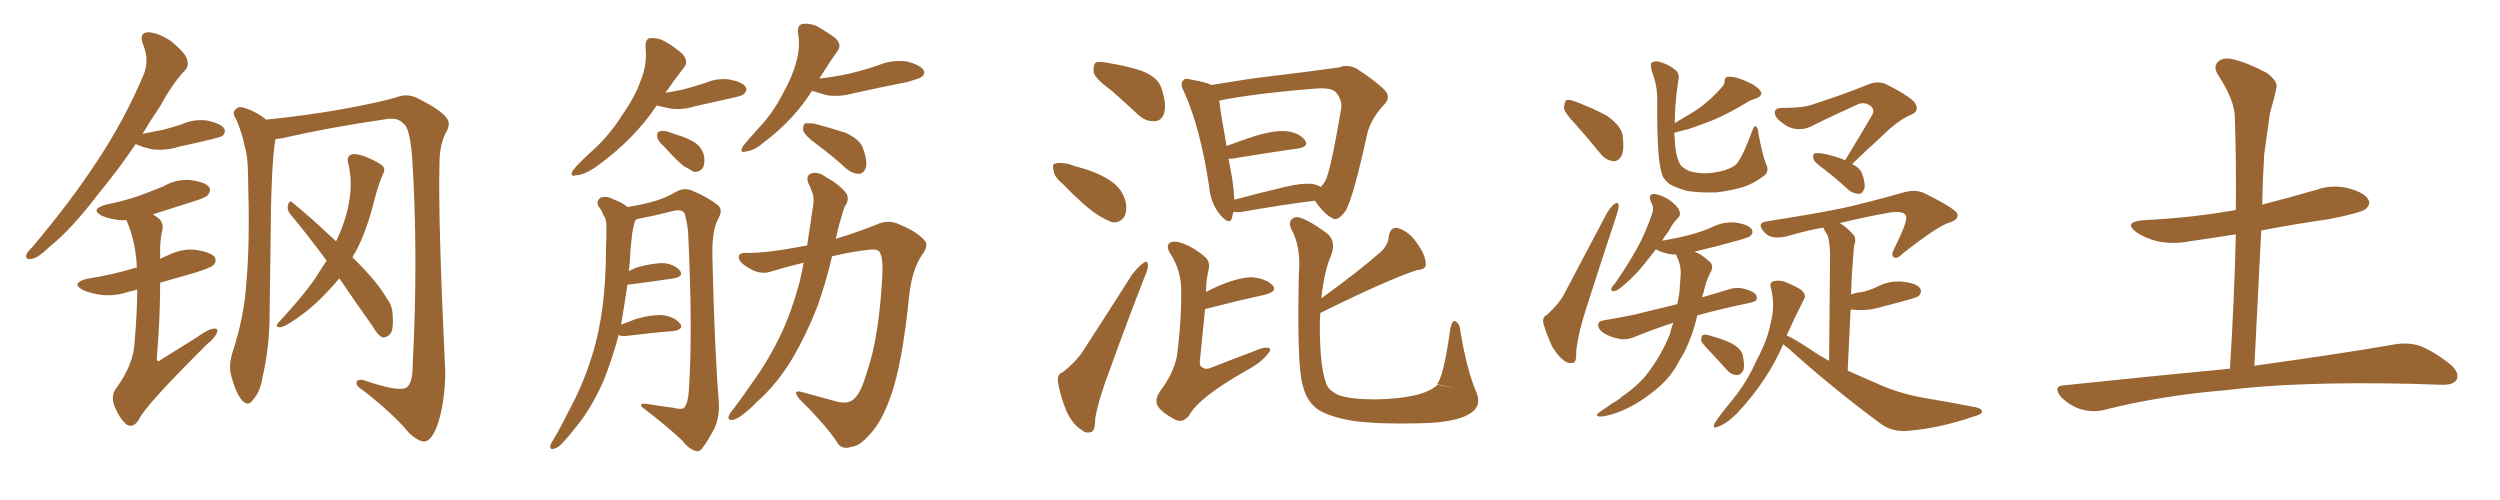 <svg xmlns="http://www.w3.org/2000/svg" xmlns:xlink="http://www.w3.org/1999/xlink" width="750" height="150"><path fill="#996633" padding="10" d="M40.72 43.21L40.72 43.21Q35.01 51.56 29.74 57.86L29.74 57.86Q21.68 68.55 14.94 73.97L14.94 73.97Q11.28 77.49 9.52 77.64L9.52 77.64Q7.47 78.08 7.91 76.32L7.91 76.32Q8.35 75.44 9.81 73.97L9.81 73.97Q21.09 60.64 29.15 48.34L29.15 48.34Q37.50 35.74 43.21 22.12L43.21 22.12Q44.82 17.87 42.92 13.33L42.92 13.33Q41.60 9.81 44.38 9.67L44.38 9.67Q47.17 9.67 51.27 12.30L51.27 12.30Q55.52 15.82 56.10 17.72L56.10 17.72Q56.84 19.78 55.37 21.24L55.37 21.24Q51.86 24.90 47.90 32.08L47.90 32.08Q45.12 36.18 42.77 40.14L42.77 40.14Q46.00 39.55 48.78 38.96L48.78 38.96Q51.71 38.23 54.35 37.35L54.35 37.35Q58.15 35.60 62.26 36.18L62.26 36.18Q66.21 37.06 67.24 38.53L67.24 38.53Q67.82 39.70 66.80 40.72L66.80 40.72Q66.50 41.02 64.16 41.60L64.16 41.60Q58.89 42.92 53.91 43.95L53.91 43.95Q49.80 45.26 45.85 44.82L45.85 44.82Q42.92 44.24 40.72 43.21ZM41.16 86.87L41.16 86.87Q39.84 87.30 38.82 87.45L38.82 87.45Q34.57 88.92 30.47 88.48L30.47 88.48Q27.25 88.04 24.90 87.01L24.90 87.01Q21.09 84.96 26.07 83.64L26.07 83.64Q33.54 82.47 39.84 80.57L39.84 80.57Q40.14 80.42 41.02 80.27L41.02 80.27Q41.02 79.54 41.02 79.39L41.02 79.39Q40.58 72.22 37.94 66.06L37.94 66.06Q37.06 66.06 36.18 66.06L36.18 66.06Q32.96 65.77 30.62 64.75L30.62 64.75Q26.81 62.84 31.79 61.38L31.79 61.38Q36.91 60.35 41.31 58.89L41.31 58.89Q45.26 57.42 48.93 55.96L48.93 55.96Q52.88 53.61 57.28 54.05L57.28 54.05Q61.67 54.64 62.70 56.10L62.70 56.10Q63.43 57.13 62.40 58.45L62.40 58.45Q61.96 59.18 58.74 60.21L58.74 60.21Q52.00 62.40 45.85 64.31L45.85 64.31Q46.88 64.89 47.90 65.77L47.90 65.77Q49.22 67.38 48.63 69.29L48.63 69.29Q47.90 72.66 48.05 76.76L48.05 76.76Q48.05 77.05 48.05 77.64L48.05 77.64Q49.22 77.05 50.68 76.46L50.68 76.46Q54.93 74.41 59.03 75L59.03 75Q63.43 75.73 64.45 77.20L64.45 77.20Q65.04 78.52 64.01 79.54L64.01 79.54Q63.28 80.27 58.74 81.74L58.74 81.74Q53.03 83.35 48.05 84.81L48.05 84.81Q48.05 95.36 47.02 107.81L47.02 107.81Q47.31 108.84 48.19 107.96L48.19 107.96Q54.05 104.30 59.03 101.22L59.03 101.22Q62.40 98.73 64.16 98.58L64.16 98.58Q65.63 98.44 65.04 99.90L65.04 99.90Q64.45 101.37 62.11 103.27L62.11 103.27Q43.36 121.88 41.60 125.98L41.60 125.98Q39.99 128.47 38.09 127.44L38.09 127.44Q35.89 125.68 34.42 122.02L34.42 122.02Q33.11 118.80 34.86 116.46L34.86 116.46Q40.28 109.13 40.43 101.95L40.43 101.95Q41.16 93.46 41.16 86.87ZM101.81 83.50L101.81 83.50Q99.90 85.84 98.00 87.74L98.00 87.74Q92.58 93.60 85.84 97.56L85.84 97.56Q84.52 98.29 83.50 98.14L83.50 98.14Q82.62 97.85 83.50 96.83L83.50 96.83Q92.29 87.30 95.51 82.03L95.51 82.03Q96.68 80.13 98.00 78.22L98.00 78.22Q92.29 70.46 87.01 64.16L87.01 64.16Q85.99 62.84 86.43 61.38L86.43 61.38Q86.87 59.91 87.74 60.79L87.74 60.79Q92.72 64.75 100.78 72.36L100.78 72.36Q100.93 72.07 101.07 71.92L101.07 71.92Q103.71 66.21 104.59 61.23L104.59 61.23Q105.91 54.64 104.44 48.93L104.44 48.93Q103.86 46.88 105.62 46.29L105.62 46.29Q106.93 46.00 109.72 47.02L109.72 47.02Q113.82 48.78 114.84 49.80L114.84 49.80Q115.72 50.98 114.84 52.29L114.84 52.29Q113.53 55.52 112.65 58.74L112.65 58.74Q110.01 69.58 106.49 75.88L106.49 75.88Q105.91 76.61 105.76 77.20L105.76 77.20Q113.23 84.52 116.02 89.50L116.02 89.50Q117.63 91.55 117.77 94.19L117.77 94.19Q118.21 99.46 116.75 100.49L116.75 100.49Q115.72 101.37 114.70 101.22L114.70 101.22Q113.23 100.49 111.77 97.85L111.77 97.85Q106.35 90.23 101.81 83.50ZM82.62 41.75L82.62 41.75L82.62 41.75Q81.30 49.07 81.15 74.12L81.15 74.12Q81.01 84.81 80.86 95.95L80.86 95.95Q80.71 104.59 78.81 112.94L78.81 112.94Q78.08 117.63 75.88 119.97L75.88 119.97Q74.41 122.17 72.51 119.97L72.51 119.97Q70.75 117.92 69.29 112.50L69.29 112.50Q68.55 109.42 69.87 105.32L69.87 105.32Q73.39 94.63 73.97 83.94L73.97 83.94Q75 72.80 74.41 52.88L74.41 52.88Q74.41 47.02 73.39 43.80L73.39 43.80Q72.66 39.99 70.90 35.89L70.90 35.89Q69.73 34.13 70.31 33.25L70.31 33.25Q71.34 31.79 72.80 32.23L72.80 32.23Q76.61 33.25 79.83 35.89L79.83 35.89Q91.41 34.72 102.39 32.81L102.39 32.81Q114.55 30.62 119.97 28.86L119.97 28.86Q122.75 28.13 125.54 29.59L125.54 29.59Q132.42 33.11 133.89 35.30L133.89 35.30Q135.50 37.06 133.59 40.14L133.59 40.14Q131.84 43.65 131.84 49.37L131.84 49.37Q131.40 66.06 133.59 111.77L133.59 111.77Q133.45 121.29 131.10 127.88L131.10 127.88Q129.49 131.98 127.59 132.42L127.59 132.42Q125.83 132.71 122.75 129.93L122.75 129.93Q118.07 124.22 108.84 117.04L108.84 117.04Q107.08 116.02 106.93 114.99L106.93 114.99Q106.93 113.53 109.28 114.11L109.28 114.11Q119.53 117.63 121.88 116.31L121.88 116.31Q123.78 114.99 123.78 110.01L123.78 110.01Q125.54 76.46 123.63 47.02L123.63 47.02Q122.90 38.09 121.00 37.06L121.00 37.06Q119.38 35.16 115.87 35.74L115.87 35.74Q98.73 38.23 84.67 41.46L84.67 41.46Q83.64 41.60 82.62 41.75ZM197.02 31.64L197.02 31.64Q190.28 41.75 179.15 49.80L179.15 49.80Q175.49 52.44 172.85 52.59L172.85 52.59Q170.65 53.17 171.97 50.98L171.97 50.98Q173.88 48.63 177.98 44.97L177.98 44.97Q182.96 40.43 186.62 34.57L186.62 34.57Q190.72 28.71 192.19 24.17L192.19 24.17Q194.24 19.34 193.65 13.92L193.65 13.92Q193.65 11.57 195.12 11.43L195.12 11.43Q197.31 11.28 199.22 12.30L199.22 12.30Q202.44 14.06 204.79 16.26L204.79 16.26Q206.69 18.46 205.22 20.21L205.22 20.21Q202.44 23.73 199.66 27.83L199.66 27.83Q202.44 27.39 205.08 26.81L205.08 26.81Q208.45 25.93 211.52 24.90L211.52 24.90Q215.33 23.29 218.99 23.88L218.99 23.88Q222.66 24.61 223.68 26.07L223.68 26.07Q224.27 27.10 223.24 28.13L223.24 28.13Q222.80 28.71 220.02 29.30L220.02 29.30Q214.16 30.62 208.30 31.93L208.30 31.93Q204.49 33.11 200.83 32.52L200.83 32.52Q198.78 32.08 197.02 31.64ZM199.22 43.95L199.22 43.95Q197.31 42.33 197.17 41.02L197.17 41.02Q197.02 39.70 197.61 39.55L197.61 39.55Q198.63 38.96 200.54 39.55L200.54 39.55Q201.71 39.99 203.03 40.43L203.03 40.43Q206.10 41.31 208.45 42.77L208.45 42.77Q210.64 44.24 211.23 46.88L211.23 46.88Q211.52 48.78 210.94 50.24L210.94 50.24Q209.91 51.71 208.15 51.56L208.15 51.56Q206.98 50.83 205.08 49.80L205.08 49.80Q202.88 48.05 199.22 43.95ZM243.60 27.25L243.60 27.25Q238.18 35.89 229.25 42.63L229.25 42.63Q226.17 45.26 223.83 45.41L223.83 45.41Q221.78 46.14 222.80 43.95L222.80 43.95Q224.56 41.75 227.78 38.23L227.78 38.23Q231.88 33.84 234.67 28.42L234.67 28.42Q237.74 23.00 238.77 18.90L238.77 18.90Q240.23 14.21 239.36 9.67L239.36 9.67Q239.21 7.62 240.67 7.18L240.67 7.18Q242.72 6.88 244.92 7.76L244.92 7.76Q248.00 9.52 250.63 11.43L250.63 11.43Q252.69 13.48 251.22 15.38L251.22 15.38Q248.58 19.04 245.80 23.58L245.80 23.58Q250.78 23.00 255.32 21.97L255.32 21.97Q260.01 20.80 264.11 19.34L264.11 19.34Q268.07 17.87 272.17 18.46L272.17 18.46Q275.98 19.48 277.00 20.95L277.00 20.95Q277.73 22.12 276.42 23.14L276.42 23.14Q275.83 23.58 272.17 24.61L272.17 24.61Q263.96 26.22 256.05 27.98L256.05 27.98Q251.95 29.15 248.00 28.56L248.00 28.56Q245.51 27.83 243.60 27.25ZM244.92 43.21L244.92 43.21Q241.55 40.72 240.97 39.26L240.97 39.26Q240.82 37.65 241.41 37.06L241.41 37.06Q242.29 36.91 244.19 37.06L244.19 37.06Q249.17 38.38 253.71 39.84L253.71 39.84Q258.11 41.89 258.98 44.68L258.98 44.68Q260.30 48.49 259.72 50.39L259.72 50.39Q259.13 52.00 257.81 52.15L257.81 52.15Q255.76 52.15 254.00 50.68L254.00 50.68Q249.32 46.44 244.92 43.21ZM185.60 100.49L185.60 100.49Q183.69 107.67 181.05 114.26L181.05 114.26Q177.25 122.90 172.27 128.76L172.27 128.76Q170.95 130.52 169.19 132.42L169.19 132.42Q167.43 134.47 166.11 134.62L166.11 134.62Q164.94 135.06 165.09 133.59L165.09 133.59Q165.38 132.86 165.97 131.98L165.97 131.98Q168.31 128.03 170.51 123.49L170.51 123.49Q174.76 115.87 177.54 106.93L177.54 106.93Q179.74 100.05 180.76 91.99L180.76 91.99Q181.79 84.08 181.79 74.85L181.79 74.85Q181.93 71.04 181.93 67.82L181.93 67.82Q181.93 65.63 181.05 64.60L181.05 64.60Q180.47 62.99 179.59 61.96L179.59 61.96Q178.71 60.35 180.18 59.33L180.18 59.33Q181.93 58.59 184.28 59.91L184.28 59.91Q186.77 60.79 188.23 62.11L188.23 62.11Q193.51 61.23 196.29 60.35L196.29 60.35Q199.22 59.62 203.32 57.28L203.32 57.28Q205.52 56.25 207.86 57.28L207.86 57.28Q212.70 59.33 215.48 61.67L215.48 61.67Q216.94 62.99 215.48 65.63L215.48 65.63Q213.57 68.99 213.72 76.61L213.72 76.61Q214.31 103.86 215.63 120.56L215.63 120.56Q215.92 124.80 214.45 128.32L214.45 128.32Q212.26 132.42 210.79 134.33L210.79 134.33Q209.77 135.79 208.45 135.21L208.45 135.21Q206.40 134.47 204.64 132.13L204.64 132.13Q199.95 127.73 192.33 121.88L192.33 121.88Q192.04 120.70 194.82 121.29L194.82 121.29Q198.34 121.88 201.86 122.31L201.86 122.31Q204.79 123.05 205.37 122.17L205.37 122.17Q206.54 120.56 206.69 116.60L206.69 116.60Q207.86 98.73 206.40 69.14L206.40 69.14Q205.96 65.92 205.37 64.01L205.37 64.01Q204.64 62.70 202.00 63.28L202.00 63.28Q196.88 64.60 191.60 65.63L191.60 65.63Q191.16 65.63 190.58 66.06L190.58 66.06Q190.43 66.50 190.28 67.09L190.28 67.09Q189.70 69.14 189.55 71.04L189.55 71.04Q189.11 74.56 188.96 78.22L188.96 78.22Q188.82 79.83 188.67 81.30L188.67 81.30Q189.84 80.71 190.87 80.27L190.87 80.27Q196.14 78.81 199.37 78.96L199.37 78.96Q202.59 79.39 204.05 81.30L204.05 81.30Q205.08 82.91 202.29 83.50L202.29 83.50Q196.44 84.38 188.38 85.40L188.38 85.40Q188.38 85.40 188.23 85.40L188.23 85.40Q187.35 91.26 186.33 97.41L186.33 97.41Q188.53 96.53 190.87 95.65L190.87 95.65Q196.29 94.19 199.37 94.63L199.37 94.63Q202.59 95.21 204.05 97.12L204.05 97.12Q205.22 98.73 202.15 99.32L202.15 99.32Q196.00 99.76 187.94 100.78L187.94 100.78Q186.18 100.93 185.60 100.49ZM241.11 78.81L241.11 78.81L241.11 78.81Q236.13 79.98 231.30 81.45L231.30 81.45Q228.08 82.62 224.41 80.27L224.41 80.27Q221.48 78.52 221.63 77.05L221.63 77.05Q221.63 75.73 224.27 75.88L224.27 75.88Q230.71 75.88 241.85 73.68L241.85 73.68Q241.99 73.68 242.14 73.68L242.14 73.68Q242.58 70.61 243.02 67.82L243.02 67.82Q243.60 64.16 244.04 60.94L244.04 60.94Q244.19 58.59 243.60 57.57L243.60 57.57Q243.02 55.81 242.43 54.79L242.43 54.79Q241.70 52.59 243.46 52.00L243.46 52.00Q245.51 51.42 247.85 53.17L247.85 53.17Q252.10 55.52 254.00 58.15L254.00 58.15Q254.88 60.06 253.42 61.96L253.42 61.96Q252.69 63.87 252.25 65.77L252.25 65.77Q251.37 68.41 250.78 71.63L250.78 71.63Q257.52 69.58 262.94 67.38L262.94 67.38Q266.60 65.63 270.26 67.53L270.26 67.53Q275.24 69.58 277.44 72.22L277.44 72.22Q278.76 73.68 276.42 76.76L276.42 76.76Q273.63 81.01 272.75 88.62L272.75 88.62Q270.70 109.28 267.19 118.95L267.19 118.95Q264.40 126.86 260.74 130.52L260.74 130.52Q257.81 133.89 255.47 134.03L255.47 134.03Q252.25 135.21 250.78 132.13L250.78 132.13Q246.97 126.71 239.79 119.68L239.79 119.68Q237.45 116.75 240.67 117.63L240.67 117.63Q245.51 118.95 250.78 120.41L250.78 120.41Q254.59 121.44 256.35 119.53L256.35 119.53Q258.40 117.63 260.16 111.33L260.16 111.33Q263.67 101.37 264.70 82.76L264.70 82.76Q264.99 77.64 263.96 75.73L263.96 75.73Q263.38 74.71 261.47 74.85L261.47 74.85Q255.47 75.44 249.61 76.90L249.61 76.90Q247.85 84.52 245.21 91.99L245.21 91.99Q241.85 100.49 237.74 107.52L237.74 107.52Q232.76 115.72 226.90 120.70L226.90 120.70Q225.29 122.46 223.39 123.93L223.39 123.93Q221.19 125.83 219.73 125.98L219.73 125.98Q218.12 126.12 218.70 124.66L218.70 124.66Q218.99 123.78 219.87 122.90L219.87 122.90Q222.66 119.24 225.44 115.14L225.44 115.14Q230.71 107.96 234.67 99.46L234.67 99.46Q237.60 93.02 239.79 84.96L239.79 84.96Q240.53 81.88 241.11 78.81ZM333.54 27.25L333.54 27.25Q328.71 23.73 328.13 21.83L328.13 21.83Q327.83 19.63 328.71 18.75L328.71 18.75Q329.74 18.31 332.52 18.90L332.52 18.90Q337.94 19.78 342.48 21.24L342.48 21.24Q347.31 23.14 348.34 26.22L348.34 26.22Q350.10 31.20 349.22 33.98L349.22 33.98Q348.49 36.18 346.58 36.33L346.58 36.33Q343.80 36.62 341.46 34.42L341.46 34.42Q337.21 30.47 333.54 27.25ZM318.90 55.22L318.90 55.22Q316.26 53.17 316.11 51.27L316.11 51.27Q315.53 49.22 316.55 49.07L316.55 49.07Q318.02 48.63 320.65 49.22L320.65 49.22Q322.71 49.95 324.90 50.54L324.90 50.54Q330.03 52.00 333.69 54.64L333.69 54.64Q336.62 56.69 337.65 60.35L337.65 60.35Q338.23 62.99 337.35 64.89L337.35 64.89Q335.89 67.09 333.54 66.65L333.54 66.65Q331.64 65.92 329.30 64.45L329.30 64.45Q325.20 61.82 318.90 55.22ZM318.90 111.62L318.90 111.62Q322.71 108.54 324.61 105.76L324.61 105.76Q331.64 94.92 339.55 82.47L339.55 82.47Q341.46 79.98 342.92 78.96L342.92 78.96Q344.24 77.93 344.38 79.39L344.38 79.39Q344.53 80.42 343.51 82.76L343.51 82.76Q338.38 95.80 332.96 110.89L332.96 110.89Q329.59 119.68 328.56 125.54L328.56 125.54Q328.56 129.49 327.25 129.64L327.25 129.64Q325.63 130.08 324.61 129.05L324.61 129.05Q321.83 127.44 319.92 123.34L319.92 123.34Q318.02 118.51 317.43 114.84L317.43 114.84Q316.99 112.21 318.90 111.62ZM394.48 60.21L394.48 60.21Q384.81 61.38 372.51 63.57L372.51 63.57Q371.04 63.72 370.02 63.57L370.02 63.57Q369.73 64.60 369.58 65.48L369.58 65.48Q368.85 67.68 366.06 64.45L366.06 64.45Q363.13 60.94 362.70 55.66L362.70 55.66Q360.06 38.23 355.22 27.54L355.22 27.54Q353.91 25.20 354.93 24.17L354.93 24.17Q355.37 23.29 357.28 23.88L357.28 23.88Q361.67 24.61 363.43 25.49L363.43 25.49Q368.85 24.61 375.44 23.58L375.44 23.58Q384.81 22.41 391.99 21.53L391.99 21.53Q397.71 20.80 401.81 20.21L401.81 20.21Q404.30 19.19 407.08 20.65L407.08 20.65Q413.38 24.76 415.72 27.39L415.72 27.39Q417.19 29.44 415.28 31.35L415.28 31.35Q411.77 35.01 410.30 39.55L410.30 39.55L410.30 39.55Q405.91 59.77 403.56 63.43L403.56 63.43Q401.22 66.50 399.76 65.48L399.76 65.48Q397.27 64.31 394.48 60.21ZM369.73 54.05L369.73 54.05Q370.17 57.28 370.31 59.91L370.31 59.91Q377.34 58.01 385.40 56.10L385.40 56.10Q390.82 54.79 393.90 55.22L393.90 55.22Q395.36 55.52 396.24 56.10L396.24 56.10Q396.97 55.37 397.56 54.35L397.56 54.35Q399.17 51.42 402.39 32.37L402.39 32.37Q402.69 30.03 400.78 27.69L400.78 27.69Q399.61 26.37 395.51 26.51L395.51 26.51Q376.46 27.98 365.77 30.18L365.77 30.18Q366.21 33.98 367.97 43.80L367.97 43.80Q372.22 42.19 376.76 40.72L376.76 40.72Q382.76 38.96 386.28 39.40L386.28 39.40Q390.09 39.99 391.55 42.19L391.55 42.19Q392.72 43.95 389.50 44.53L389.50 44.53Q381.01 45.70 369.58 47.61L369.58 47.61Q368.99 47.61 368.55 47.61L368.55 47.61Q369.14 50.54 369.73 54.05ZM361.82 87.60L361.82 87.60Q363.72 86.57 366.06 85.55L366.06 85.55Q372.22 83.06 375.88 83.20L375.88 83.20Q379.83 83.64 381.74 85.55L381.74 85.55Q383.35 87.30 379.83 88.33L379.83 88.33Q371.78 90.09 361.52 92.72L361.52 92.72Q360.94 98.44 360.06 107.37L360.06 107.37Q359.62 110.16 360.94 110.30L360.94 110.30Q361.82 111.04 363.72 110.16L363.72 110.16Q370.02 107.67 376.32 105.32L376.32 105.32Q378.81 104.15 380.27 104.30L380.27 104.30Q381.74 104.59 380.42 106.05L380.42 106.05Q378.52 108.69 374.12 111.04L374.12 111.04Q359.62 119.24 356.84 124.51L356.84 124.51Q354.79 127.15 352.44 125.83L352.44 125.83Q348.78 123.93 347.46 122.02L347.46 122.02Q346.14 120.12 348.05 117.33L348.05 117.33Q352.00 112.06 353.03 107.08L353.03 107.08Q354.49 96.39 354.35 86.57L354.35 86.57Q354.20 81.15 351.42 76.61L351.42 76.61Q349.51 73.83 350.98 72.80L350.98 72.80Q352.44 72.07 355.08 73.10L355.08 73.10Q358.45 74.41 361.67 77.20L361.67 77.20Q363.13 78.66 362.55 81.01L362.55 81.01Q361.82 83.94 361.82 87.60ZM396.39 89.50L396.39 89.50L396.39 89.50Q407.96 81.15 414.55 75.29L414.55 75.29Q416.46 73.24 416.60 71.04L416.60 71.04Q417.04 67.97 419.38 68.41L419.38 68.41Q422.75 69.43 425.10 72.95L425.10 72.95Q427.59 76.32 427.73 79.10L427.73 79.10Q427.88 80.86 425.10 81.01L425.10 81.01Q415.58 84.23 396.09 93.90L396.09 93.90Q395.95 95.65 395.95 97.56L395.95 97.56Q395.95 110.16 397.85 114.99L397.85 114.99Q398.44 117.04 401.51 118.51L401.51 118.51Q405.03 119.82 412.94 119.82L412.94 119.82Q420.12 119.68 425.39 118.36L425.39 118.36Q429.49 117.19 431.25 115.43L431.25 115.43L436.82 116.46L431.10 115.28Q433.15 112.79 435.06 98.73L435.06 98.73Q435.64 95.80 436.67 96.39L436.67 96.39Q437.99 97.12 438.13 99.46L438.13 99.46Q440.04 110.89 442.82 117.48L442.82 117.48Q444.87 122.02 440.48 124.37L440.48 124.37Q436.08 126.86 425.39 127.00L425.39 127.00Q413.53 127.29 405.91 126.27L405.91 126.27Q398.29 124.95 395.07 122.61L395.07 122.61Q391.85 120.12 390.82 115.58L390.82 115.58Q389.06 110.01 389.65 82.18L389.65 82.18Q390.38 73.97 387.30 68.55L387.30 68.55Q386.28 66.06 388.48 65.19L388.48 65.19Q390.67 64.60 398.14 70.02L398.14 70.02Q401.07 72.51 399.17 77.05L399.17 77.05Q397.27 81.45 396.39 89.50ZM472.71 37.35L472.71 37.35Q469.34 33.84 469.19 32.37L469.19 32.37Q469.34 30.47 469.92 30.03L469.92 30.03Q470.80 29.74 473.00 30.62L473.00 30.62Q477.98 32.52 482.08 34.72L482.08 34.72Q486.18 37.65 486.77 40.43L486.77 40.43Q487.35 44.82 486.47 46.73L486.47 46.73Q485.45 48.49 483.98 48.34L483.98 48.34Q481.64 48.05 480.18 46.14L480.18 46.14Q476.37 41.46 472.71 37.35ZM464.06 94.48L464.06 94.48Q467.72 91.11 469.19 88.33L469.19 88.33Q475.05 77.20 481.79 64.45L481.79 64.45Q482.96 62.26 484.28 61.23L484.28 61.23Q485.45 60.35 485.60 61.67L485.60 61.67Q485.60 62.55 485.01 64.45L485.01 64.45Q480.76 77.20 476.22 91.41L476.22 91.41Q473.44 99.76 472.85 105.47L472.85 105.47Q473.00 108.69 471.97 108.84L471.97 108.84Q470.80 109.13 469.78 108.54L469.78 108.54Q467.58 107.23 465.67 104.00L465.67 104.00Q463.92 100.20 463.04 97.12L463.04 97.12Q462.60 95.07 464.06 94.48ZM529.83 49.22L529.83 49.22Q530.86 51.27 529.39 52.59L529.39 52.59Q526.17 55.08 522.95 56.10L522.95 56.10Q518.99 57.28 514.89 57.71L514.89 57.71Q509.77 57.86 506.10 57.28L506.10 57.28Q502.59 56.25 500.83 55.22L500.83 55.22Q498.93 53.76 498.49 51.86L498.49 51.86Q497.02 47.31 497.17 30.47L497.17 30.47Q497.31 25.93 495.56 21.39L495.56 21.39Q494.97 19.34 495.56 18.75L495.56 18.75Q496.58 18.16 498.05 18.60L498.05 18.60Q500.83 19.48 502.59 20.95L502.59 20.95Q504.05 22.12 503.47 24.32L503.47 24.32Q502.44 31.05 502.44 36.91L502.44 36.91Q507.28 34.13 510.06 32.23L510.06 32.23Q513.57 29.59 516.65 26.07L516.65 26.07Q517.38 25.34 517.38 24.32L517.38 24.32Q517.38 23.00 518.70 23.00L518.70 23.00Q521.34 23.00 525.88 25.34L525.88 25.34Q527.93 26.66 528.37 27.69L528.37 27.69Q528.52 28.86 527.05 29.44L527.05 29.44Q525 30.03 523.54 31.05L523.54 31.05Q518.41 34.13 513.87 36.04L513.87 36.04Q509.47 37.79 506.25 38.82L506.25 38.82Q504.20 39.26 502.29 39.84L502.29 39.84Q502.29 40.72 502.44 41.75L502.44 41.75Q502.59 46.58 504.05 49.37L504.05 49.37Q504.79 50.39 506.69 51.27L506.69 51.27Q508.89 52.00 511.67 52.00L511.67 52.00Q514.89 51.86 517.68 50.98L517.68 50.98Q520.17 50.10 521.04 49.07L521.04 49.07Q522.95 46.73 525.73 39.11L525.73 39.11Q526.32 37.50 526.76 37.94L526.76 37.94Q527.49 38.38 527.49 39.84L527.49 39.84Q528.81 46.88 529.83 49.22ZM502.00 96.83L502.00 96.83Q496.58 98.58 490.72 100.93L490.72 100.93Q488.23 102.10 485.89 101.66L485.89 101.66Q483.25 101.22 481.05 99.90L481.05 99.90Q479.30 98.58 479.44 97.27L479.44 97.27Q479.74 96.24 481.20 96.09L481.20 96.09Q485.60 95.36 490.58 94.34L490.58 94.34Q493.36 93.60 503.17 91.26L503.17 91.26Q503.76 88.77 503.91 86.57L503.91 86.57Q504.05 84.23 504.20 82.32L504.20 82.32Q504.35 79.54 503.03 76.90L503.03 76.90Q502.88 76.46 502.73 76.32L502.73 76.32Q502.15 76.32 501.71 76.32L501.71 76.32Q499.07 76.03 497.17 75L497.17 75Q496.88 74.85 496.73 74.85L496.73 74.85Q494.97 77.05 493.51 78.96L493.51 78.96Q490.43 82.76 487.79 84.96L487.79 84.96Q485.45 87.16 484.42 87.30L484.42 87.30Q483.25 87.60 483.40 86.57L483.40 86.57Q483.54 85.99 484.57 84.96L484.57 84.96Q488.38 79.39 491.16 74.41L491.16 74.41Q493.95 69.29 495.70 63.87L495.70 63.87Q496.29 62.26 495.26 60.50L495.26 60.50Q494.38 58.30 496.14 58.15L496.14 58.15Q497.90 58.30 500.54 59.77L500.54 59.77Q503.32 61.82 503.76 63.13L503.76 63.13Q504.35 64.31 503.47 65.33L503.47 65.33Q502.00 66.65 500.54 69.43L500.54 69.43Q499.51 70.75 498.63 72.22L498.63 72.22Q503.03 71.48 506.98 70.46L506.98 70.46Q510.79 69.43 514.01 67.97L514.01 67.97Q517.38 66.36 521.04 66.80L521.04 66.80Q524.41 67.38 525.44 68.70L525.44 68.70Q526.17 69.73 525.15 70.75L525.15 70.75Q524.71 71.19 521.63 72.07L521.63 72.07Q514.89 73.97 508.59 75.44L508.59 75.44Q508.30 75.44 508.45 75.59L508.45 75.59Q508.74 75.59 508.89 75.73L508.89 75.73Q510.64 76.46 512.55 78.22L512.55 78.22Q514.31 79.54 513.28 81.45L513.28 81.45Q511.67 84.52 511.08 87.74L511.08 87.74Q510.79 88.33 510.64 89.21L510.64 89.21Q514.45 88.04 518.99 86.72L518.99 86.72Q521.63 85.84 524.85 87.16L524.85 87.16Q527.20 88.04 527.05 89.50L527.05 89.50Q527.05 90.38 525.15 90.82L525.15 90.82Q515.92 92.72 509.18 94.63L509.18 94.63Q507.86 100.63 505.08 106.05L505.08 106.05Q503.91 107.96 502.88 109.86L502.88 109.86Q500.39 114.26 495.41 117.92L495.41 117.92Q491.02 121.44 485.60 123.63L485.60 123.63Q481.49 125.10 479.74 124.95L479.74 124.95Q478.42 124.66 479.88 123.63L479.88 123.63Q481.79 122.31 483.69 121.00L483.69 121.00Q485.60 119.97 486.62 118.95L486.62 118.95Q492.19 115.14 494.97 111.04L494.97 111.04Q498.63 106.05 500.98 100.20L500.98 100.20Q501.42 98.29 502.00 96.83ZM513.43 105.91L513.43 105.91Q510.79 103.27 510.35 102.25L510.35 102.25Q510.35 100.63 510.94 100.49L510.94 100.49Q511.82 100.20 513.28 100.78L513.28 100.78Q516.65 101.66 519.43 102.98L519.43 102.98Q522.36 104.59 522.80 106.49L522.80 106.49Q523.54 109.72 522.95 111.18L522.95 111.18Q522.07 112.65 521.04 112.50L521.04 112.50Q519.43 112.50 518.12 111.04L518.12 111.04Q515.63 108.25 513.43 105.91ZM553.56 48.05L553.56 48.05Q558.11 40.58 561.77 34.28L561.77 34.28Q562.50 32.52 560.74 31.49L560.74 31.49Q559.28 30.62 557.52 31.20L557.52 31.20Q546.39 36.33 544.48 37.35L544.48 37.35Q540.23 39.84 536.28 37.94L536.28 37.94Q533.79 36.47 532.76 35.01L532.76 35.01Q531.59 32.37 534.67 32.37L534.67 32.37Q541.11 32.37 543.75 31.35L543.75 31.35Q553.71 28.13 560.45 25.34L560.45 25.34Q563.38 24.17 565.72 25.20L565.72 25.20Q574.37 29.59 574.80 31.49L574.80 31.49Q575.68 33.40 573.34 34.42L573.34 34.42Q569.38 36.04 564.40 41.02L564.40 41.02Q559.72 45.26 555.62 49.22L555.62 49.22Q558.11 50.39 558.69 52.29L558.69 52.29Q559.72 55.22 559.28 56.69L559.28 56.69Q558.69 58.15 557.67 58.15L557.67 58.15Q556.20 58.15 554.74 57.13L554.74 57.13Q550.78 53.47 547.12 50.68L547.12 50.68Q544.19 48.63 544.04 47.61L544.04 47.61Q543.75 46.44 544.34 46.00L544.34 46.00Q545.07 45.85 546.53 46.00L546.53 46.00Q550.34 46.73 553.56 48.05ZM534.96 103.27L534.96 103.27L534.96 103.27Q530.27 114.26 521.04 124.07L521.04 124.07Q517.97 127.15 515.33 128.03L515.33 128.03Q513.57 128.76 514.45 126.86L514.45 126.86Q516.06 124.37 519.73 119.97L519.73 119.97Q524.12 114.55 526.90 108.25L526.90 108.25Q530.27 101.95 531.15 97.12L531.15 97.12Q532.62 91.85 531.30 86.43L531.30 86.43Q530.71 84.81 532.03 84.38L532.03 84.38Q533.64 83.94 535.40 84.52L535.40 84.52Q538.04 85.55 540.23 86.87L540.23 86.87Q542.14 88.48 541.11 89.94L541.11 89.94Q538.62 94.78 535.99 100.63L535.99 100.63Q538.48 101.66 545.65 106.49L545.65 106.49Q547.27 107.37 548.73 108.25L548.73 108.25Q549.02 79.54 549.02 76.03L549.02 76.03Q548.88 72.51 548.29 70.61L548.29 70.61Q547.56 69.58 546.97 68.26L546.97 68.26Q542.14 69.14 537.60 70.46L537.60 70.46Q531.59 72.36 529.39 69.73L529.39 69.73Q526.61 66.80 530.27 66.36L530.27 66.36Q543.60 64.31 552.98 62.40L552.98 62.40Q561.33 60.50 571.14 57.71L571.14 57.71Q574.66 56.69 577.44 58.01L577.44 58.01Q587.11 62.84 587.26 64.31L587.26 64.31Q587.55 66.06 584.33 66.94L584.33 66.94Q580.52 68.41 570.85 76.03L570.85 76.03Q569.24 77.78 568.21 77.20L568.21 77.20Q567.19 76.61 568.21 74.71L568.21 74.71Q572.02 67.09 571.88 65.19L571.88 65.19Q571.73 63.13 567.19 63.72L567.19 63.72Q559.57 65.04 551.95 66.94L551.95 66.94Q554.00 68.12 555.91 70.31L555.91 70.31Q557.08 71.48 556.20 73.83L556.20 73.83Q556.05 75.29 555.91 77.49L555.91 77.49Q555.47 82.47 555.32 88.33L555.32 88.33Q556.93 87.74 558.69 87.60L558.69 87.60Q561.04 87.01 562.94 86.13L562.94 86.13Q566.75 84.08 570.85 84.52L570.85 84.52Q574.95 84.96 575.98 86.43L575.98 86.43Q576.71 87.45 575.68 88.77L575.68 88.77Q575.39 89.06 573.49 89.65L573.49 89.65Q569.38 90.82 565.28 91.85L565.28 91.85Q561.33 93.16 557.37 93.02L557.37 93.02Q556.20 92.87 555.18 92.87L555.18 92.87Q554.74 101.37 554.30 111.18L554.30 111.18Q558.54 113.09 562.65 114.84L562.65 114.84Q569.38 118.07 578.17 119.53L578.17 119.53Q585.94 120.85 592.68 122.17L592.68 122.17Q594.73 122.61 594.58 123.63L594.58 123.63Q594.43 124.37 592.09 124.95L592.09 124.95Q582.42 128.32 573.05 129.20L573.05 129.20Q567.77 129.79 564.26 127.15L564.26 127.15Q549.76 116.46 536.43 104.44L536.43 104.44Q535.40 103.71 534.96 103.27ZM668.99 110.60L668.99 110.60L668.99 110.60Q670.31 89.36 670.75 70.31L670.75 70.31Q663.87 71.34 657.13 72.36L657.13 72.36Q651.71 73.39 647.17 72.36L647.17 72.36Q643.65 71.48 641.02 69.73L641.02 69.73Q636.77 66.65 642.92 66.06L642.92 66.06Q657.86 65.33 670.75 62.99L670.75 62.99Q670.90 48.78 670.46 35.45L670.46 35.45Q670.46 30.18 665.48 22.56L665.48 22.56Q663.87 20.07 665.33 18.60L665.33 18.60Q666.80 17.14 669.58 17.72L669.58 17.72Q673.83 18.60 679.98 21.83L679.98 21.83Q683.50 24.46 682.91 26.37L682.91 26.37Q682.32 29.44 681.01 33.84L681.01 33.84Q680.27 38.82 679.25 46.44L679.25 46.44Q678.81 53.76 678.66 61.38L678.66 61.38Q686.72 59.33 694.78 56.98L694.78 56.98Q699.76 55.22 704.74 56.54L704.74 56.54Q709.57 57.86 710.60 60.06L710.60 60.06Q711.18 61.38 709.72 62.70L709.72 62.70Q708.25 63.87 698.58 65.77L698.58 65.77Q688.18 67.24 678.37 69.14L678.37 69.14Q677.34 88.92 676.32 109.72L676.32 109.72Q702.83 106.05 718.65 103.27L718.65 103.27Q722.61 102.69 725.83 103.71L725.83 103.71Q730.08 105.32 735.06 109.28L735.06 109.28Q737.99 111.77 736.96 113.96L736.96 113.96Q735.94 115.58 732.28 115.43L732.28 115.43Q728.17 115.28 723.34 115.14L723.34 115.14Q688.77 114.40 667.97 117.04L667.97 117.04Q648.19 118.65 630.91 123.05L630.91 123.05Q627.83 123.78 624.17 122.75L624.17 122.75Q620.95 121.73 618.31 119.09L618.31 119.09Q615.67 115.72 619.34 115.58L619.34 115.58Q646.00 112.79 668.99 110.60Z"/></svg>